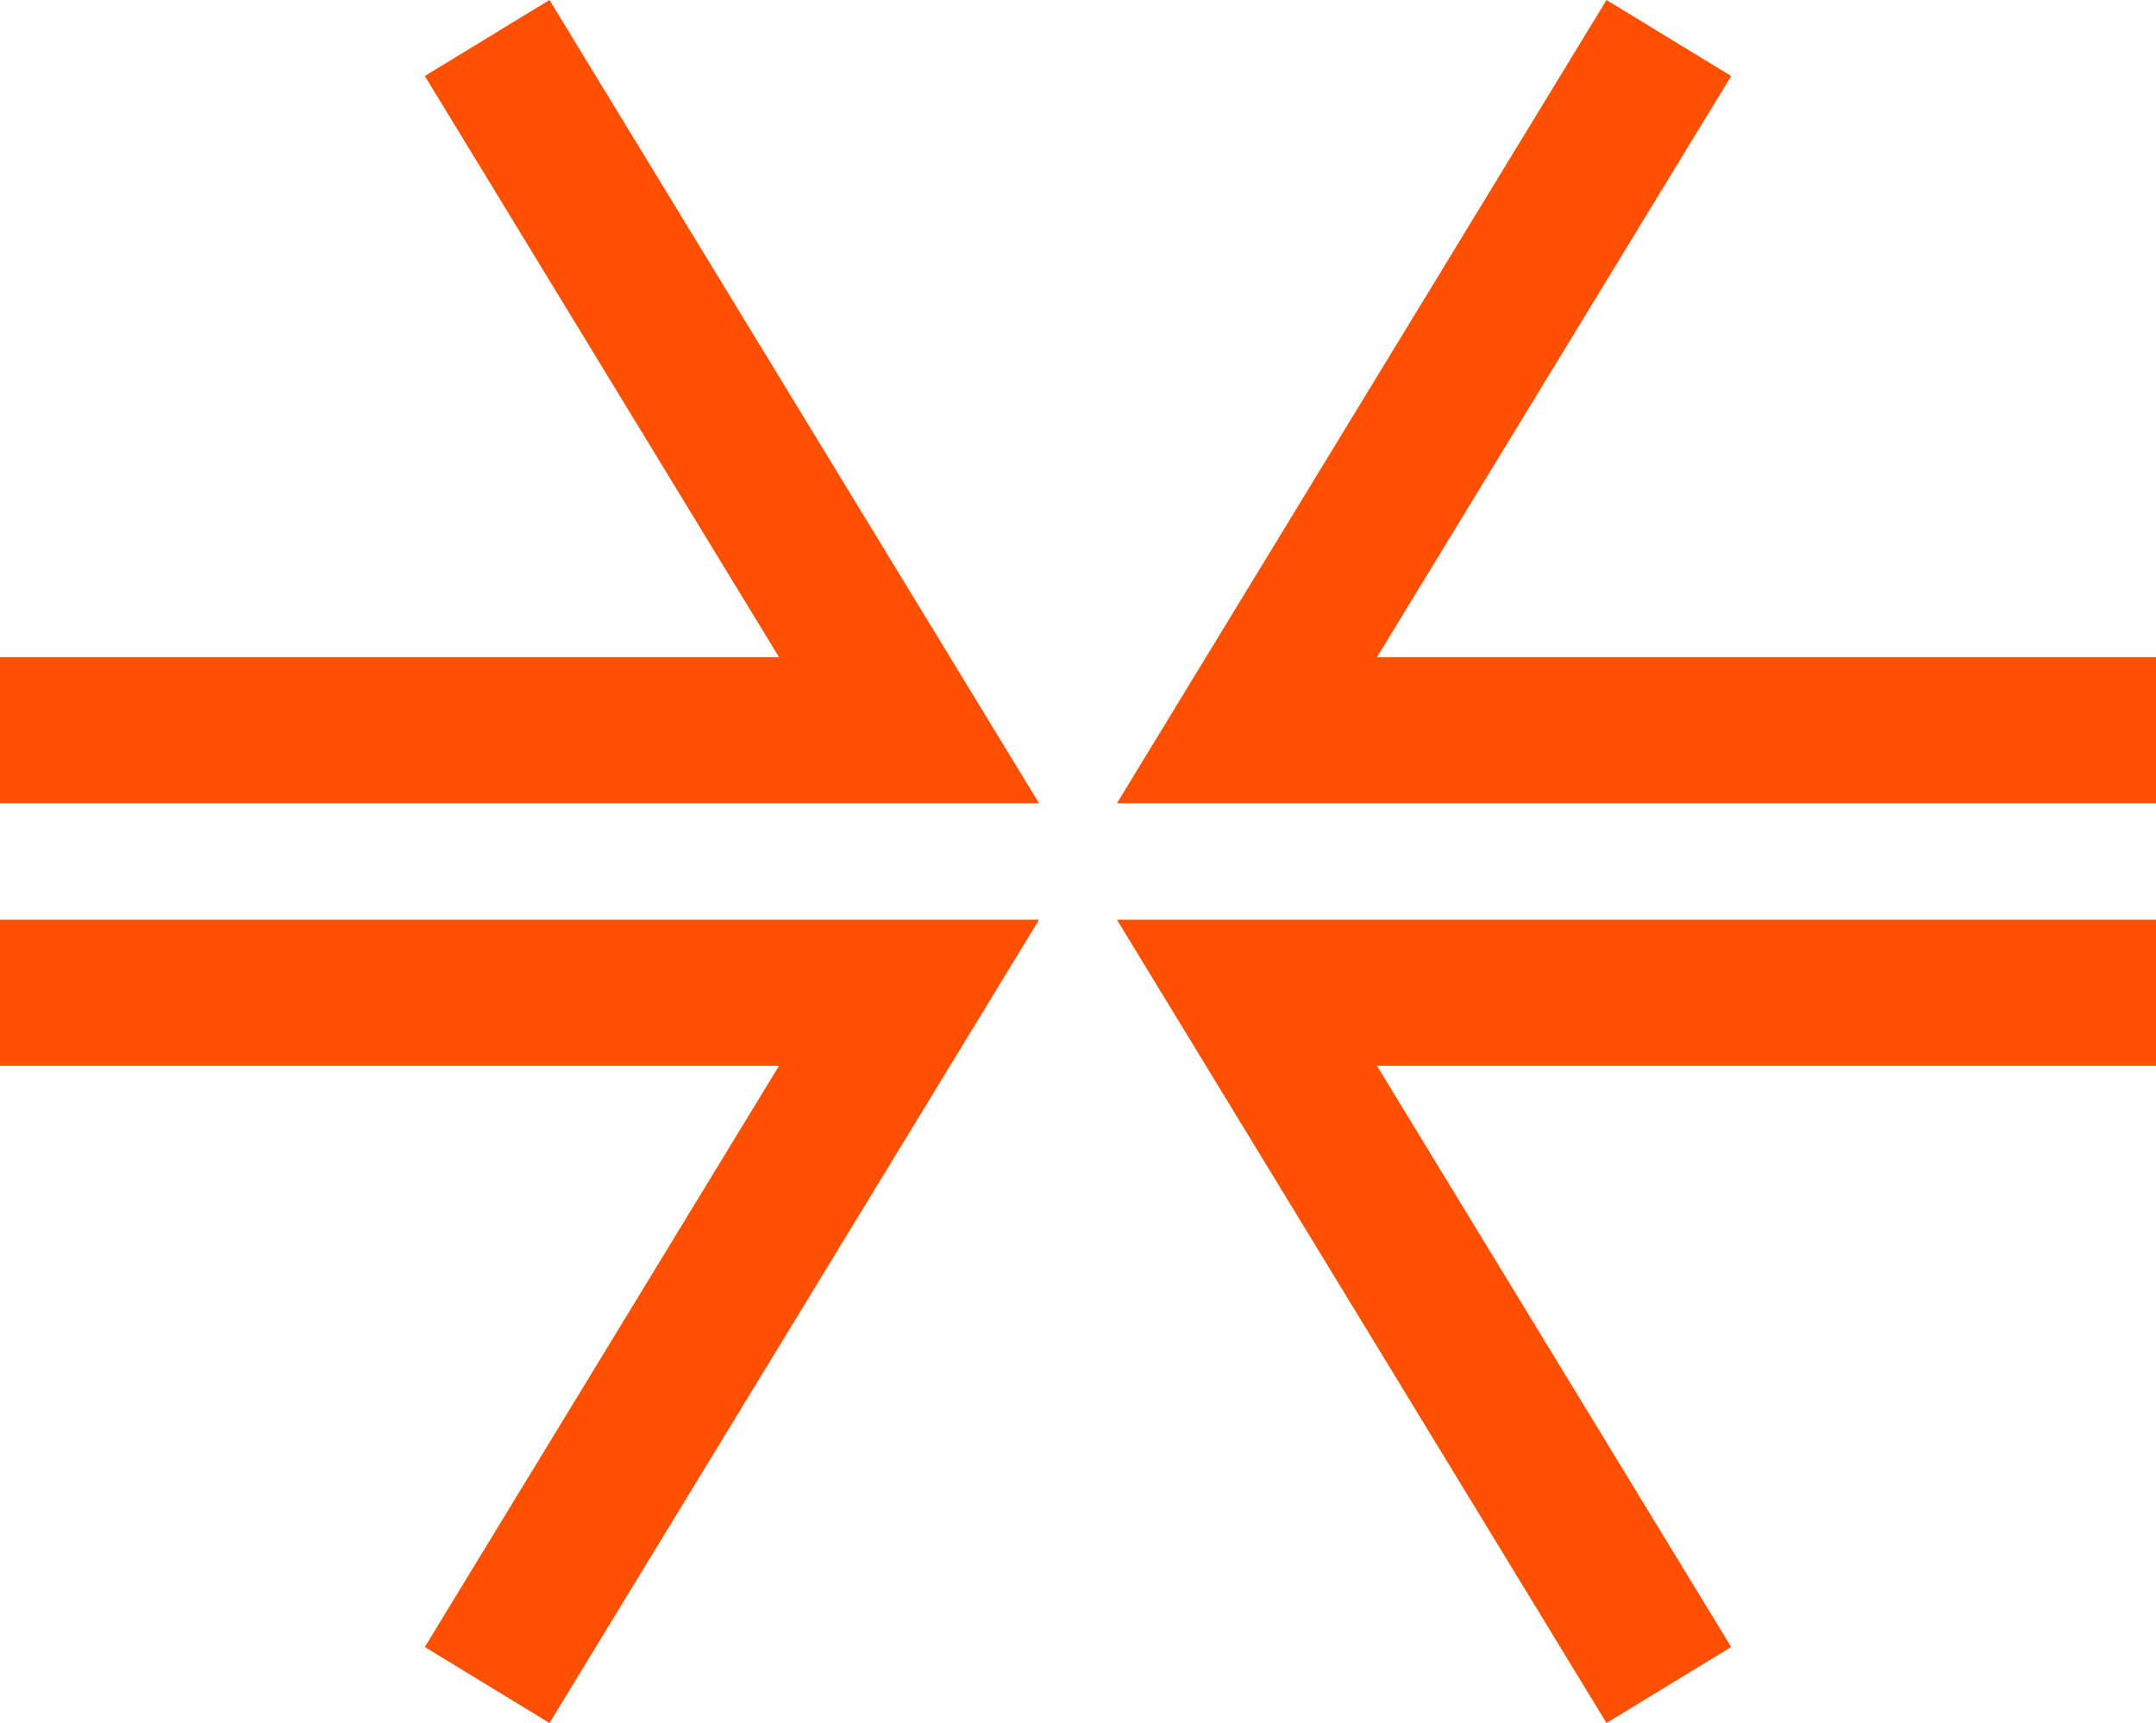 <svg id="Camada_1" xmlns="http://www.w3.org/2000/svg" viewBox="222.76 286.46 634.48 507.08"><defs><style>.cls-1{fill:#fe5000;}</style></defs><polygon class="cls-1" points="528.54 522.86 384.47 286.46 349.91 307.52 349.91 307.52 347.78 308.83 452.02 479.88 222.76 479.88 222.76 484.89 222.76 484.89 222.76 522.86 528.54 522.86"></polygon><polygon class="cls-1" points="551.46 522.86 695.53 286.46 730.09 307.52 730.09 307.52 732.22 308.83 627.98 479.88 857.24 479.88 857.24 484.89 857.24 484.89 857.24 522.86 551.46 522.86"></polygon><polygon class="cls-1" points="551.46 557.14 695.53 793.54 730.09 772.48 730.09 772.48 732.22 771.17 627.98 600.12 857.24 600.12 857.24 595.11 857.24 595.11 857.24 557.14 551.46 557.14"></polygon><polygon class="cls-1" points="528.54 557.14 384.47 793.54 349.91 772.48 349.91 772.48 347.78 771.17 452.02 600.12 222.76 600.12 222.76 595.11 222.76 595.11 222.76 557.14 528.54 557.14"></polygon></svg>